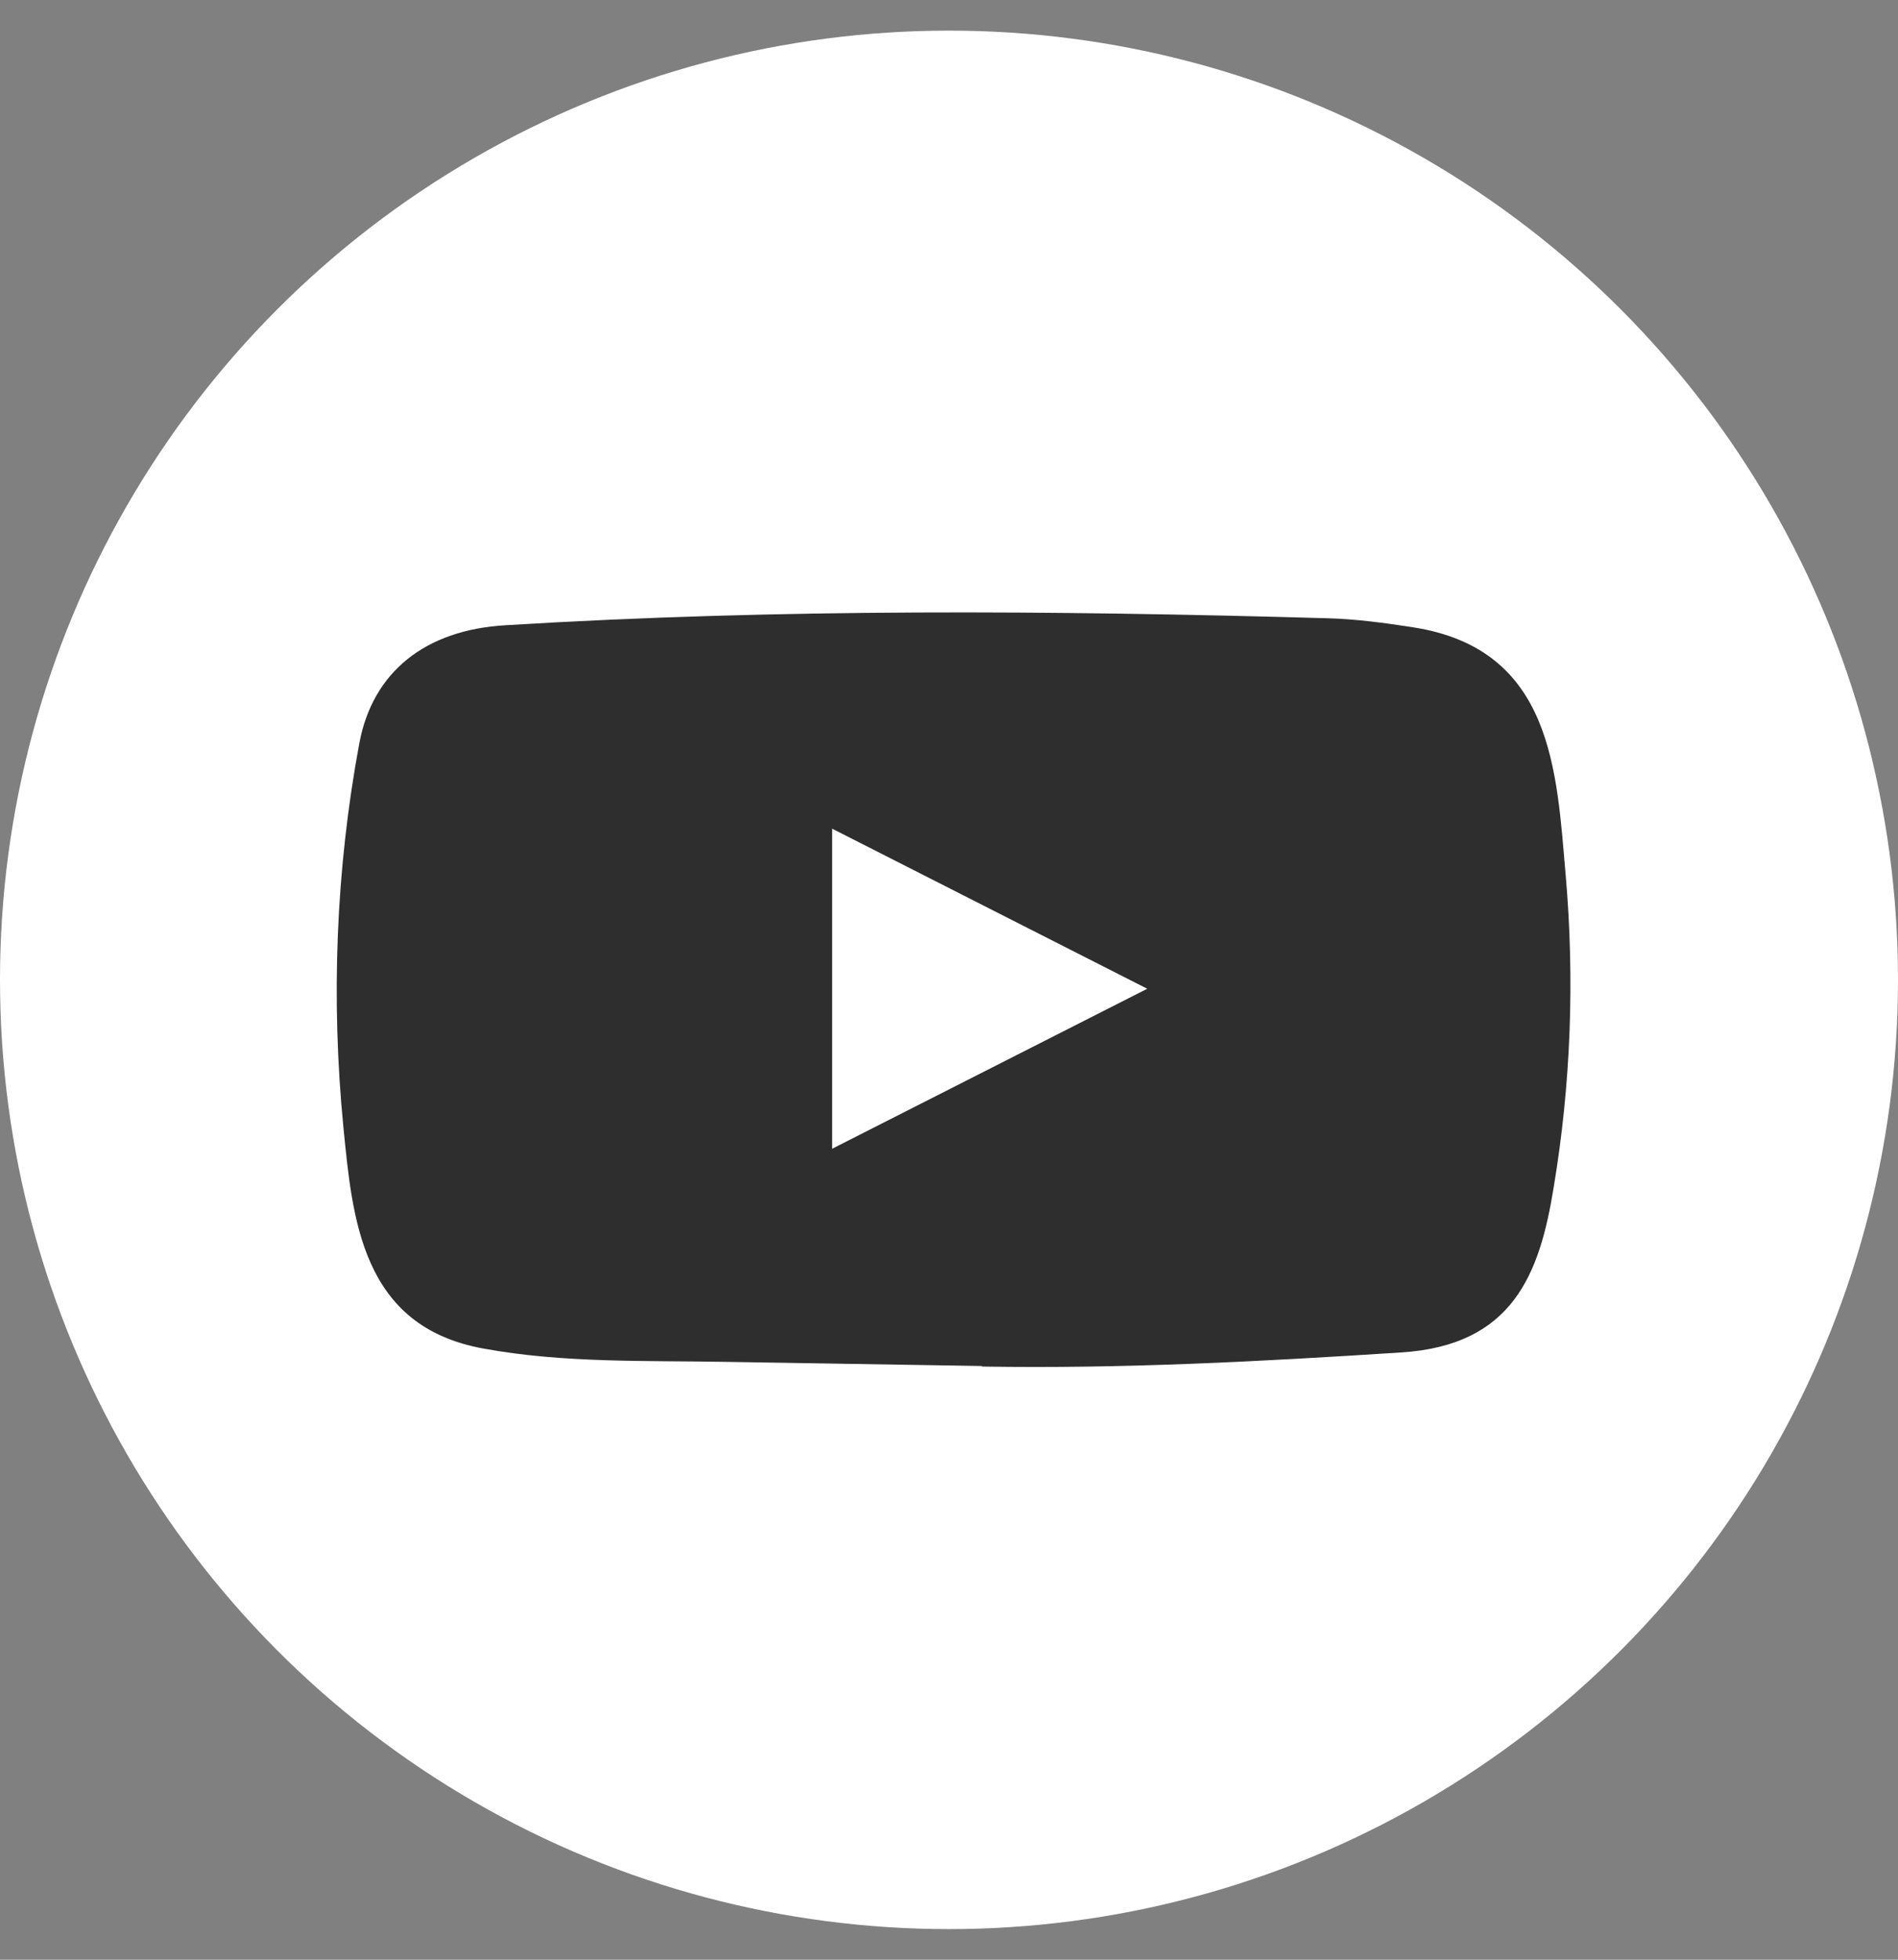 <svg width="31" height="32" viewBox="0 0 31 32" fill="none" xmlns="http://www.w3.org/2000/svg">
<rect x="0" y="0" width="31" height="32" fill="#808080" stroke="none"/>
<circle cx="15.5" cy="16" r="15.5" fill="white"/>
<path d="M16.021 22.305L11.887 22.238C10.549 22.214 9.207 22.261 7.895 22.02C5.899 21.659 5.757 19.892 5.609 18.409C5.405 16.325 5.484 14.203 5.869 12.136C6.086 10.976 6.941 10.284 8.263 10.209C12.726 9.935 17.219 9.968 21.672 10.095C22.142 10.107 22.615 10.171 23.079 10.243C25.368 10.598 25.424 12.601 25.572 14.287C25.72 15.991 25.658 17.703 25.375 19.395C25.148 20.796 24.714 21.97 22.882 22.084C20.586 22.232 18.343 22.352 16.041 22.314C16.041 22.305 16.028 22.305 16.021 22.305ZM13.591 18.758C15.321 17.88 17.018 17.017 18.738 16.145C17.005 15.267 15.311 14.403 13.591 13.531V18.758Z" fill="#2E2E2E"/>
</svg>
